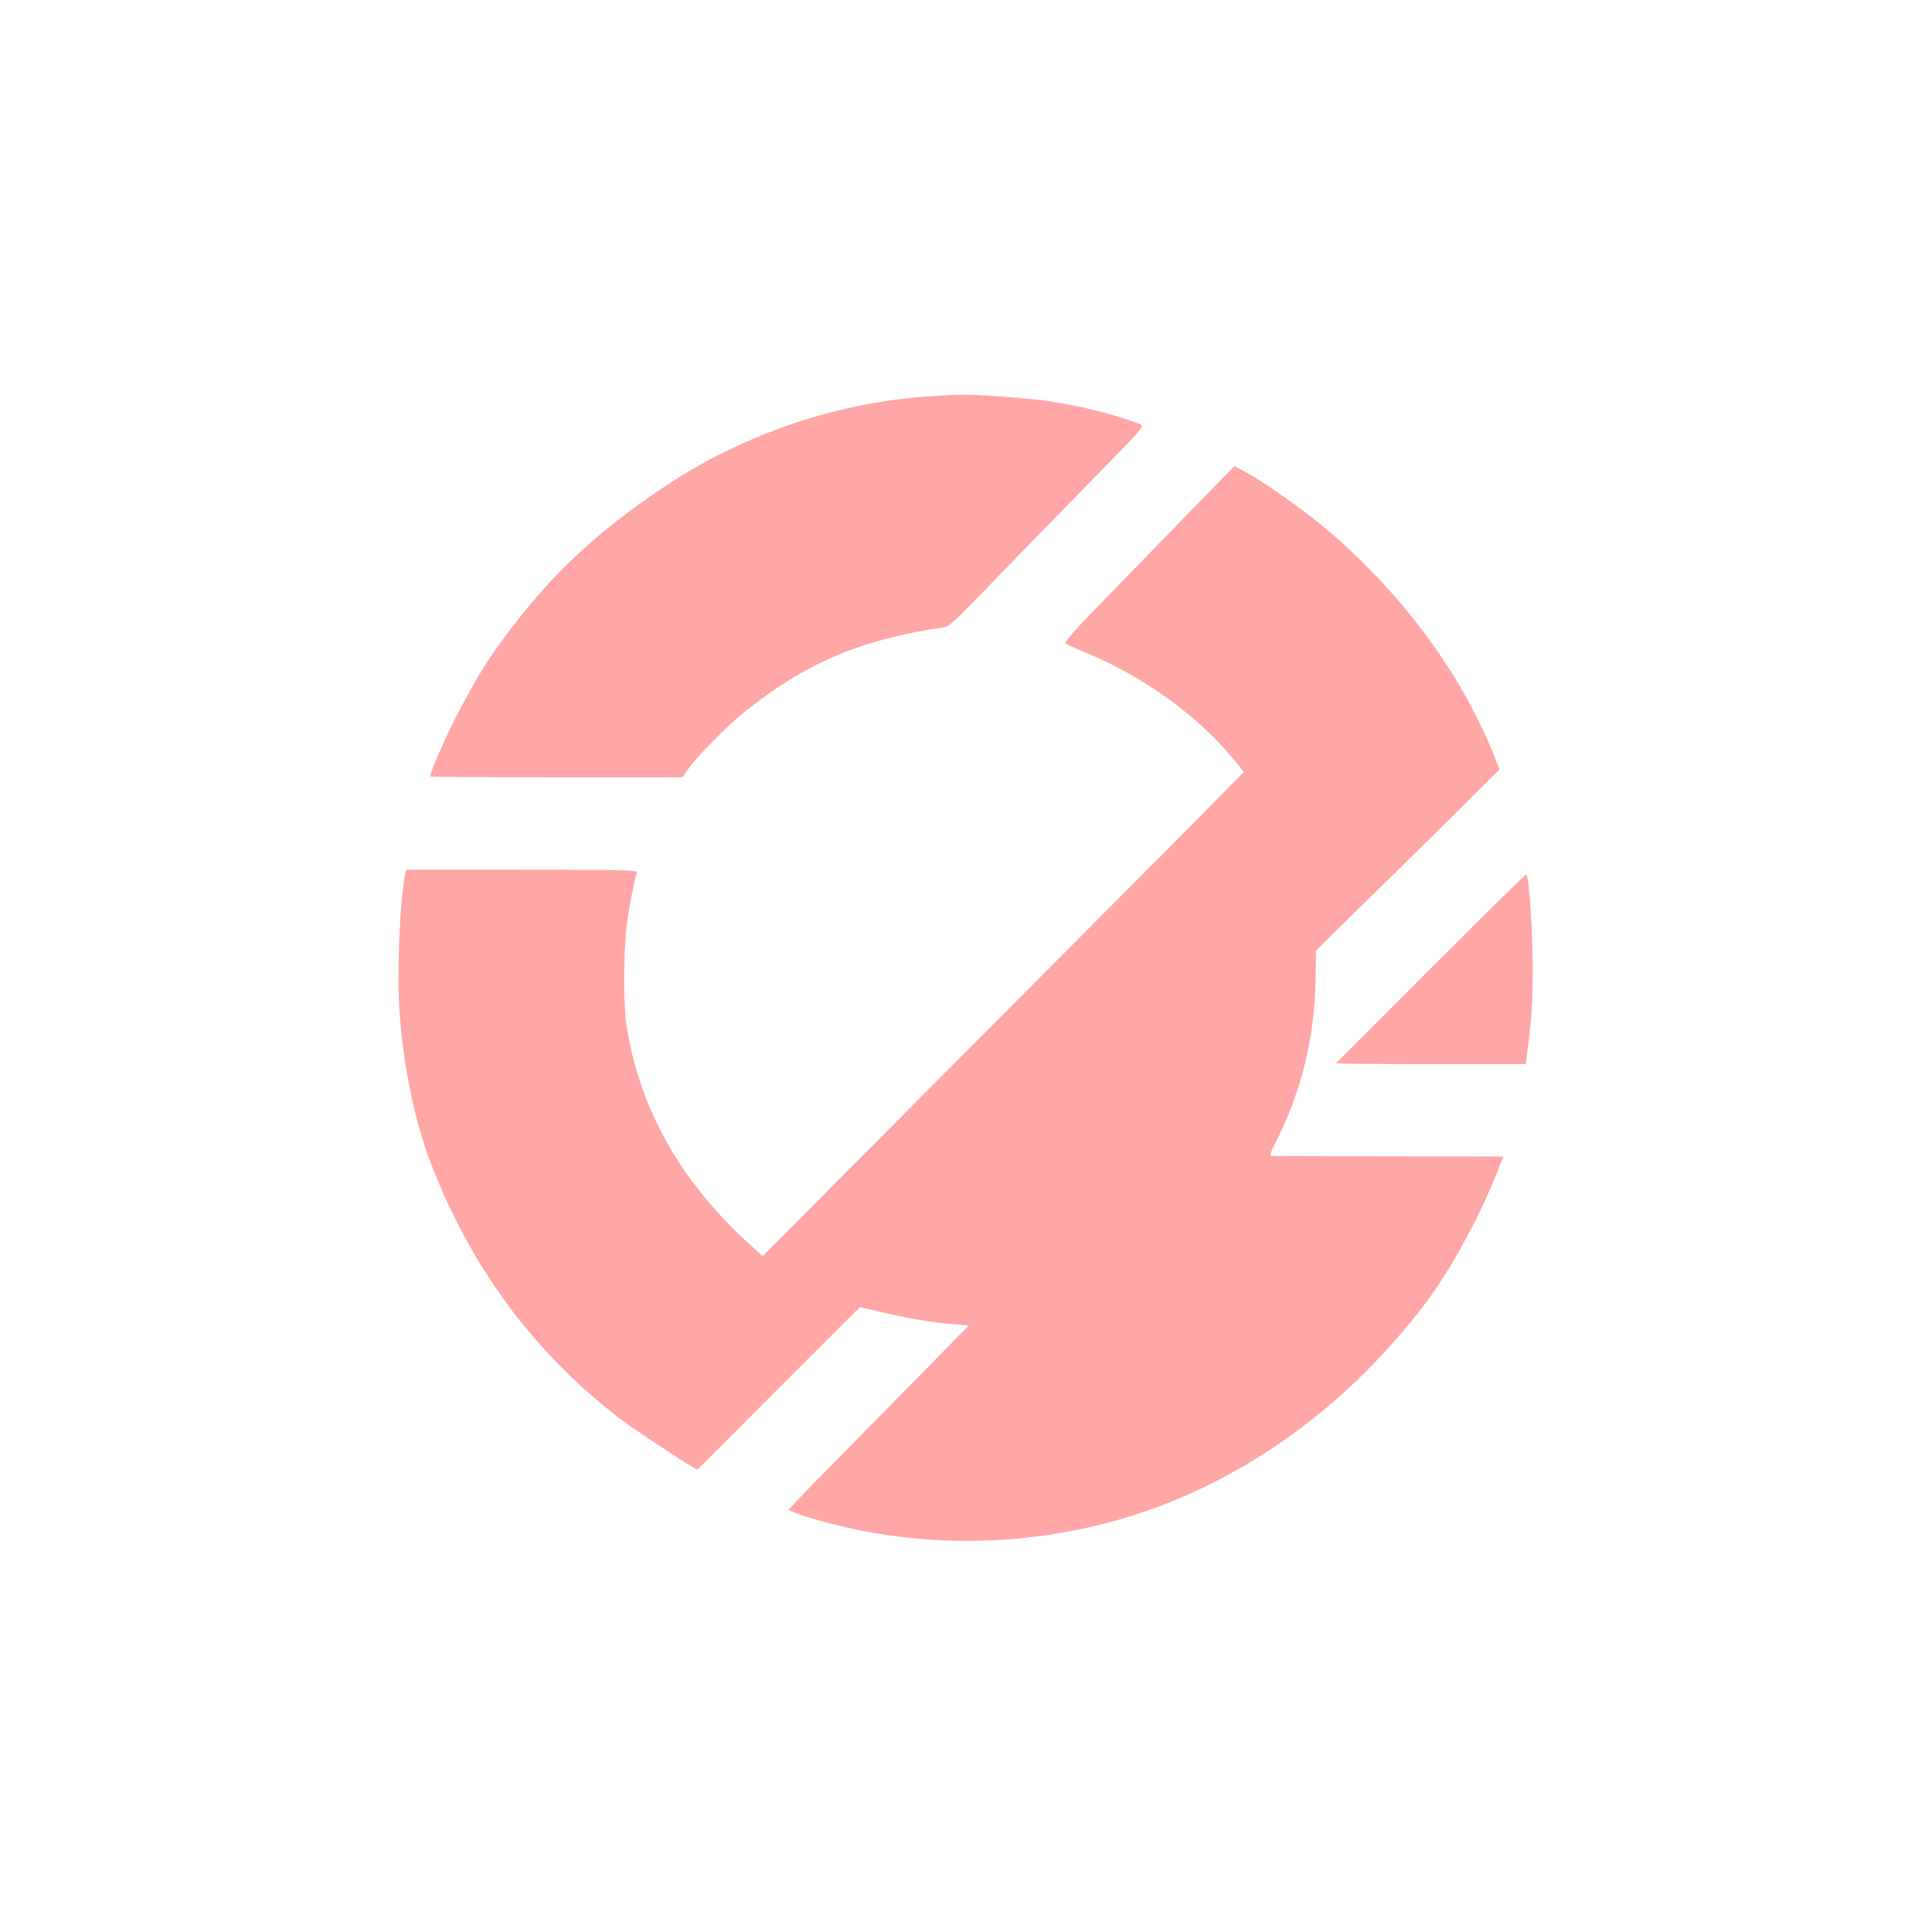 <?xml version="1.0" standalone="no"?>
<!DOCTYPE svg PUBLIC "-//W3C//DTD SVG 20010904//EN"
 "http://www.w3.org/TR/2001/REC-SVG-20010904/DTD/svg10.dtd">
<svg version="1.0" xmlns="http://www.w3.org/2000/svg"
 width="1024pt" height="1024pt" viewBox="0 0 1024 1024"
 preserveAspectRatio="xMidYMid meet">

<g transform="translate(0,1024) scale(0.1,-0.1)"
fill="#ffa6a6" stroke="none">
<path d="M4935 8140 c-485 -30 -983 -196 -1396 -468 -302 -199 -533 -400 -725
-632 -179 -216 -262 -341 -388 -582 -61 -117 -146 -310 -146 -333 0 -3 301 -5
668 -5 l669 0 32 46 c54 74 196 218 294 298 326 262 614 385 1063 452 24 3 71
47 229 212 110 114 342 352 516 530 312 318 317 323 291 334 -132 51 -306 95
-491 123 -98 15 -401 36 -466 33 -16 0 -84 -4 -150 -8z"/>
<path d="M6229 7448 c-173 -178 -376 -387 -453 -466 -78 -81 -135 -147 -130
-152 5 -4 49 -24 97 -44 323 -133 613 -343 811 -589 l39 -48 -179 -182 c-98
-100 -672 -677 -1276 -1283 l-1096 -1102 -71 65 c-369 336 -584 722 -652 1168
-14 98 -14 376 1 505 11 93 42 258 55 293 7 16 -26 17 -608 17 l-615 0 -6 -32
c-29 -162 -43 -534 -27 -740 21 -276 80 -561 161 -774 210 -551 538 -999 990
-1351 67 -52 257 -180 365 -246 l61 -37 430 431 431 431 109 -25 c141 -34 266
-55 379 -65 l90 -7 -255 -260 c-140 -143 -355 -361 -477 -485 -123 -124 -223
-229 -223 -232 0 -4 44 -21 98 -38 497 -153 1029 -168 1542 -44 672 164 1282
578 1738 1180 124 164 275 438 366 663 l44 111 -601 1 c-331 1 -611 2 -622 2
-18 1 -16 8 23 86 134 270 200 547 205 854 l2 149 235 231 c129 126 348 342
487 479 l251 250 -33 83 c-178 440 -497 866 -901 1204 -112 93 -312 234 -405
285 l-66 36 -314 -322z"/>
<path d="M7584 5109 c-274 -275 -501 -502 -503 -504 -2 -3 223 -5 501 -5 l505
0 19 153 c12 104 18 216 18 357 -1 201 -20 486 -34 495 -4 2 -231 -221 -506
-496z"/>
</g>
</svg>
